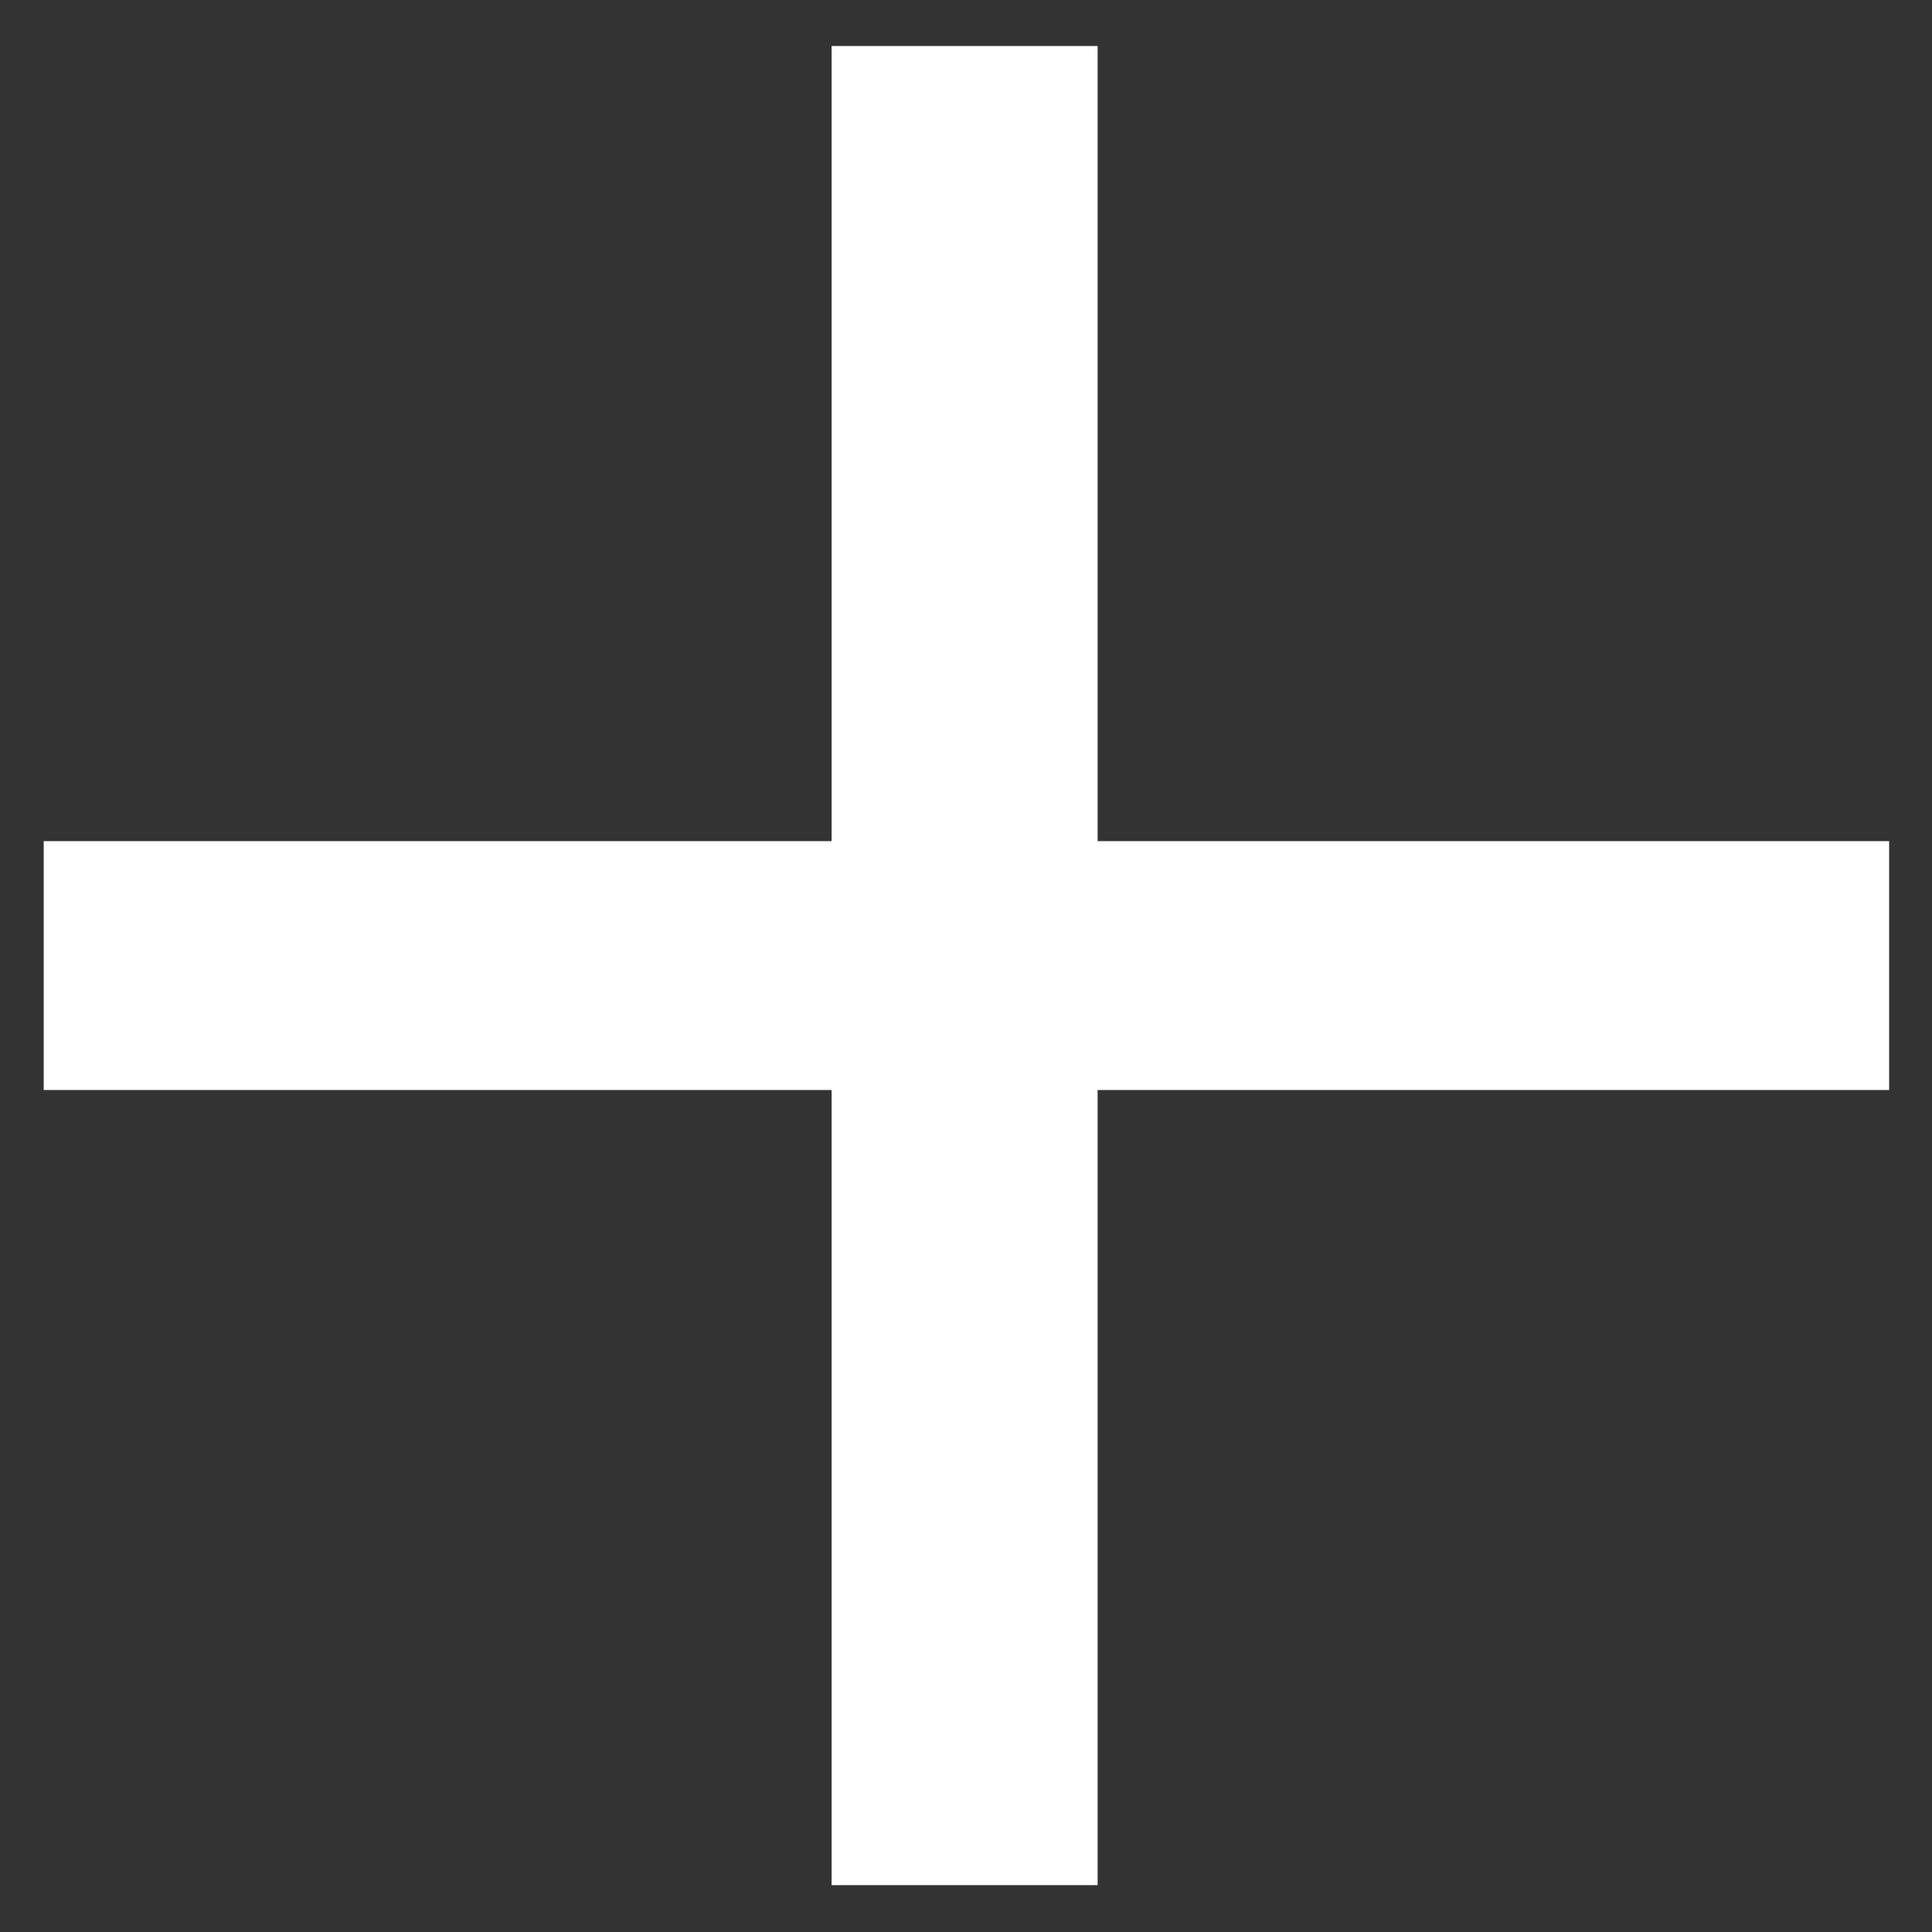 <svg xmlns="http://www.w3.org/2000/svg" fill="none" viewBox="0 0 16 16" height="16" width="16">
<rect x="0" y="0" width="16" height="16" fill="#333333" stroke="none"/>
<path stroke="white" fill="white" d="M15.145 8.527H8.59V15.112H7.387V8.527H0.862V7.466H7.387V0.881H8.59V7.466H15.145V8.527Z"></path>
</svg>
